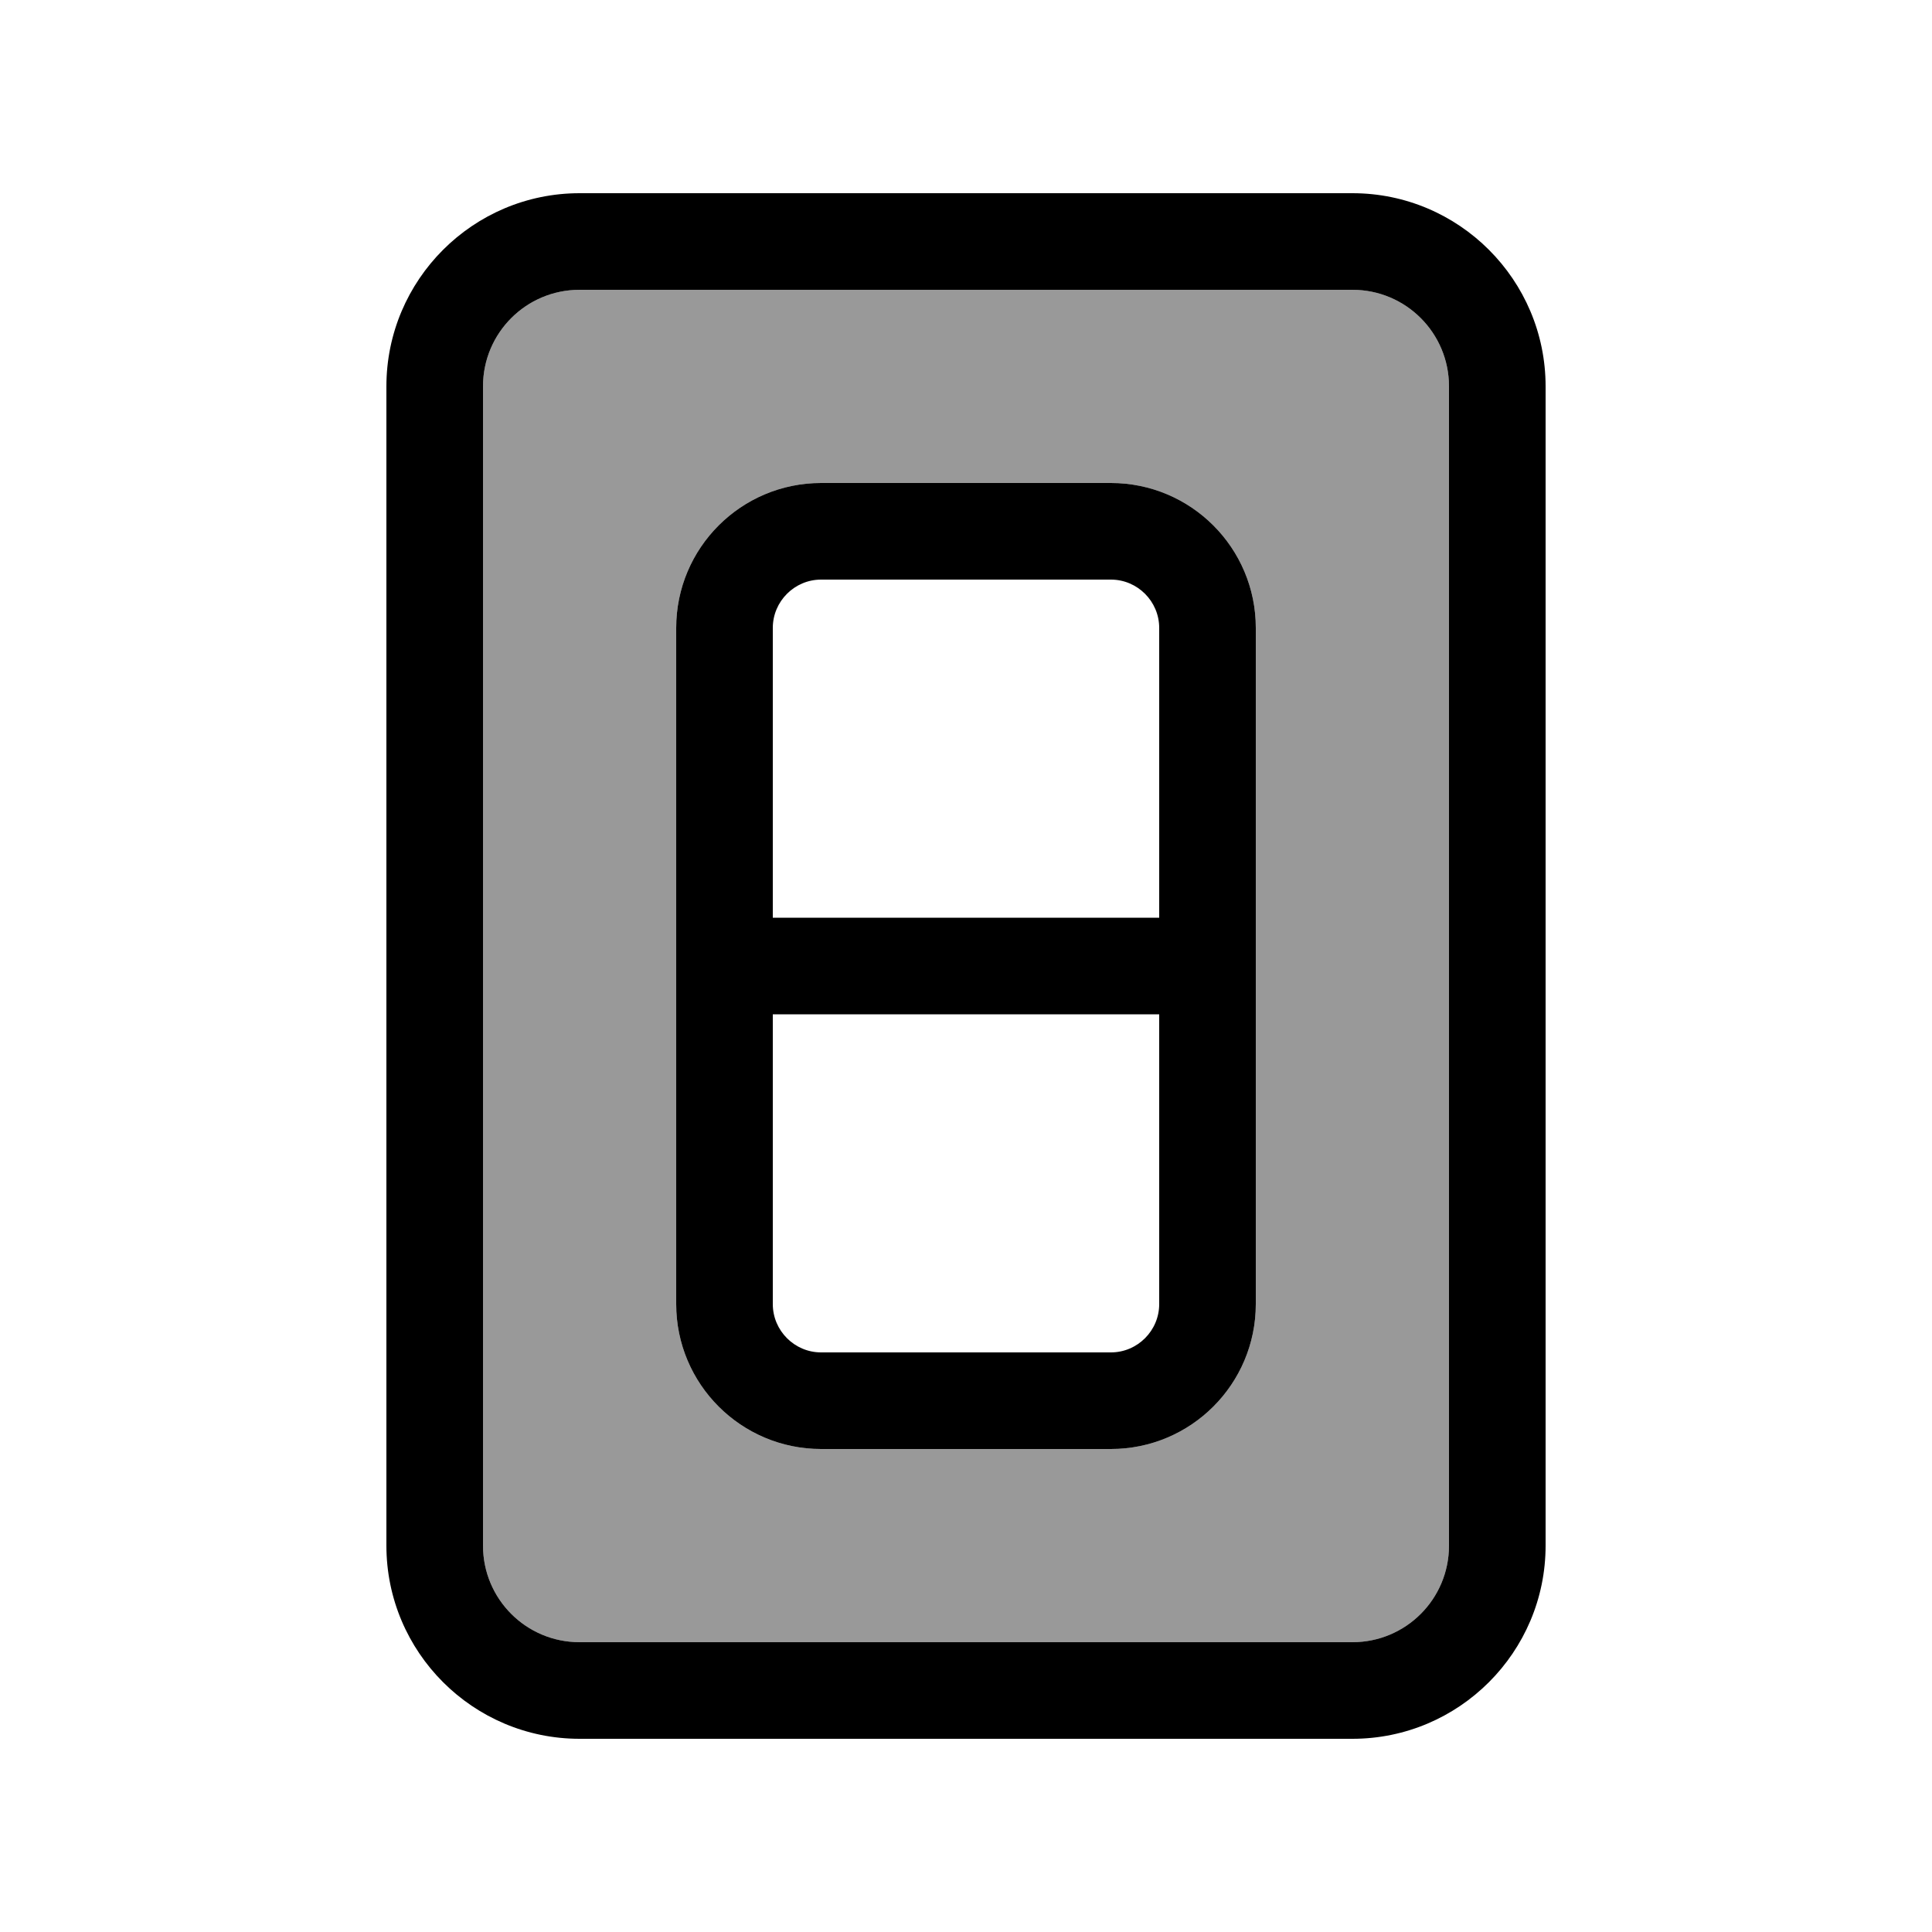 <svg xmlns="http://www.w3.org/2000/svg" viewBox="0 0 640 640"><!--! Font Awesome Pro 7.1.0 by @fontawesome - https://fontawesome.com License - https://fontawesome.com/license (Commercial License) Copyright 2025 Fonticons, Inc. --><path opacity=".4" fill="currentColor" d="M160 128L160 512C160 529.7 174.3 544 192 544L448 544C465.7 544 480 529.7 480 512L480 128C480 110.3 465.7 96 448 96L192 96C174.3 96 160 110.3 160 128zM224 208C224 181.5 245.5 160 272 160L368 160C394.5 160 416 181.5 416 208L416 432C416 458.5 394.5 480 368 480L272 480C245.5 480 224 458.5 224 432L224 208z"/><path fill="currentColor" d="M192 96L448 96C465.7 96 480 110.3 480 128L480 512C480 529.7 465.7 544 448 544L192 544C174.3 544 160 529.7 160 512L160 128C160 110.3 174.3 96 192 96zM448 64L192 64C156.7 64 128 92.7 128 128L128 512C128 547.3 156.7 576 192 576L448 576C483.3 576 512 547.3 512 512L512 128C512 92.7 483.3 64 448 64zM256 432L256 336L384 336L384 432C384 440.8 376.8 448 368 448L272 448C263.2 448 256 440.8 256 432zM256 304L256 208C256 199.2 263.2 192 272 192L368 192C376.8 192 384 199.2 384 208L384 304L256 304zM224 208L224 432C224 458.5 245.5 480 272 480L368 480C394.5 480 416 458.5 416 432L416 208C416 181.5 394.5 160 368 160L272 160C245.5 160 224 181.5 224 208z"/></svg>